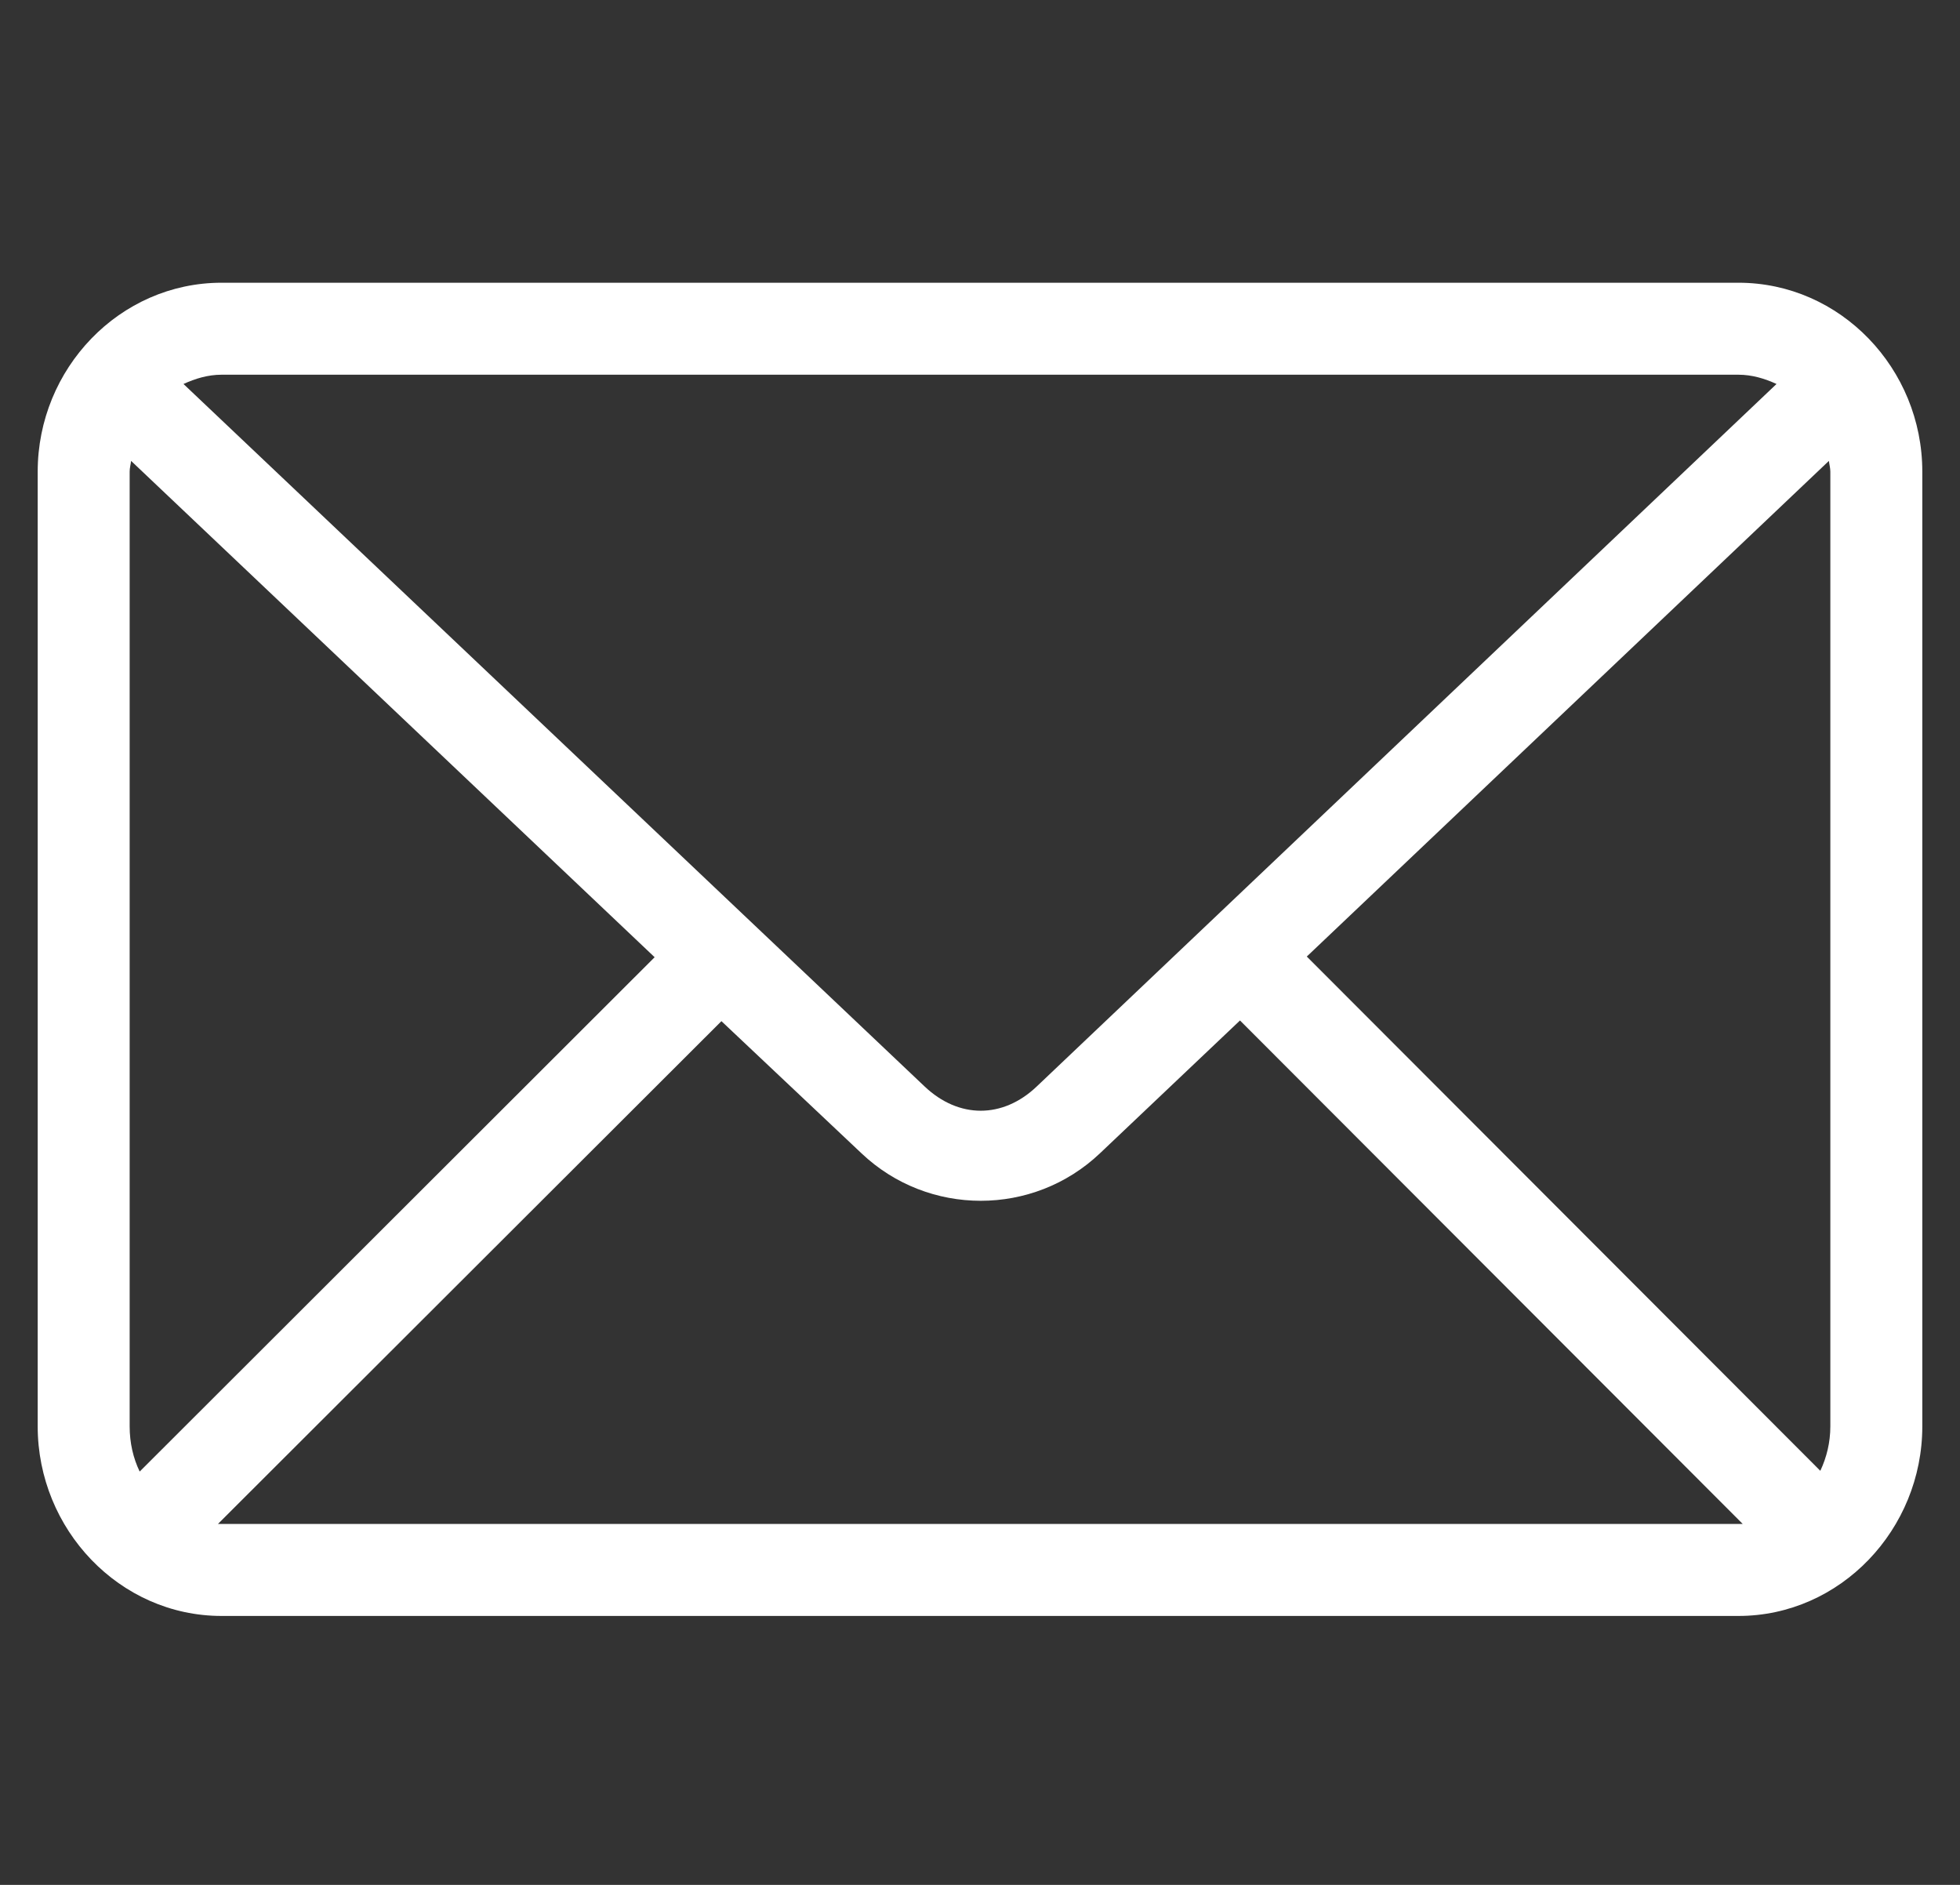 <?xml version="1.0" encoding="UTF-8"?>
<svg xmlns="http://www.w3.org/2000/svg" width="26" height="25" viewBox="0 0 26 25" fill="none">
  <rect x="0" y="0" width="26" height="25" fill="#333333" stroke="none"/>
  <path d="M2.939 3.75C1.586 3.75 0.5 4.889 0.5 6.256V18.918C0.5 20.285 1.586 21.433 2.939 21.433H23.061C24.414 21.433 25.5 20.285 25.5 18.918V6.256C25.5 4.889 24.414 3.75 23.061 3.75H2.939ZM2.939 4.97H23.061C23.242 4.97 23.412 5.022 23.566 5.093L13.752 14.411C13.302 14.839 12.718 14.839 12.266 14.411L2.434 5.093C2.588 5.022 2.758 4.97 2.939 4.97ZM1.739 6.113L8.684 12.696L1.853 19.518C1.767 19.34 1.72 19.137 1.72 18.918V6.256C1.72 6.206 1.734 6.16 1.739 6.113ZM24.261 6.113C24.266 6.16 24.28 6.206 24.28 6.256V18.918C24.28 19.133 24.23 19.332 24.147 19.508L17.335 12.687L24.261 6.113ZM16.449 13.535L23.118 20.213H23.061H2.939H2.891L9.57 13.544L11.428 15.297C12.313 16.136 13.706 16.137 14.591 15.297L16.449 13.535Z" fill="white"></path>
</svg>

